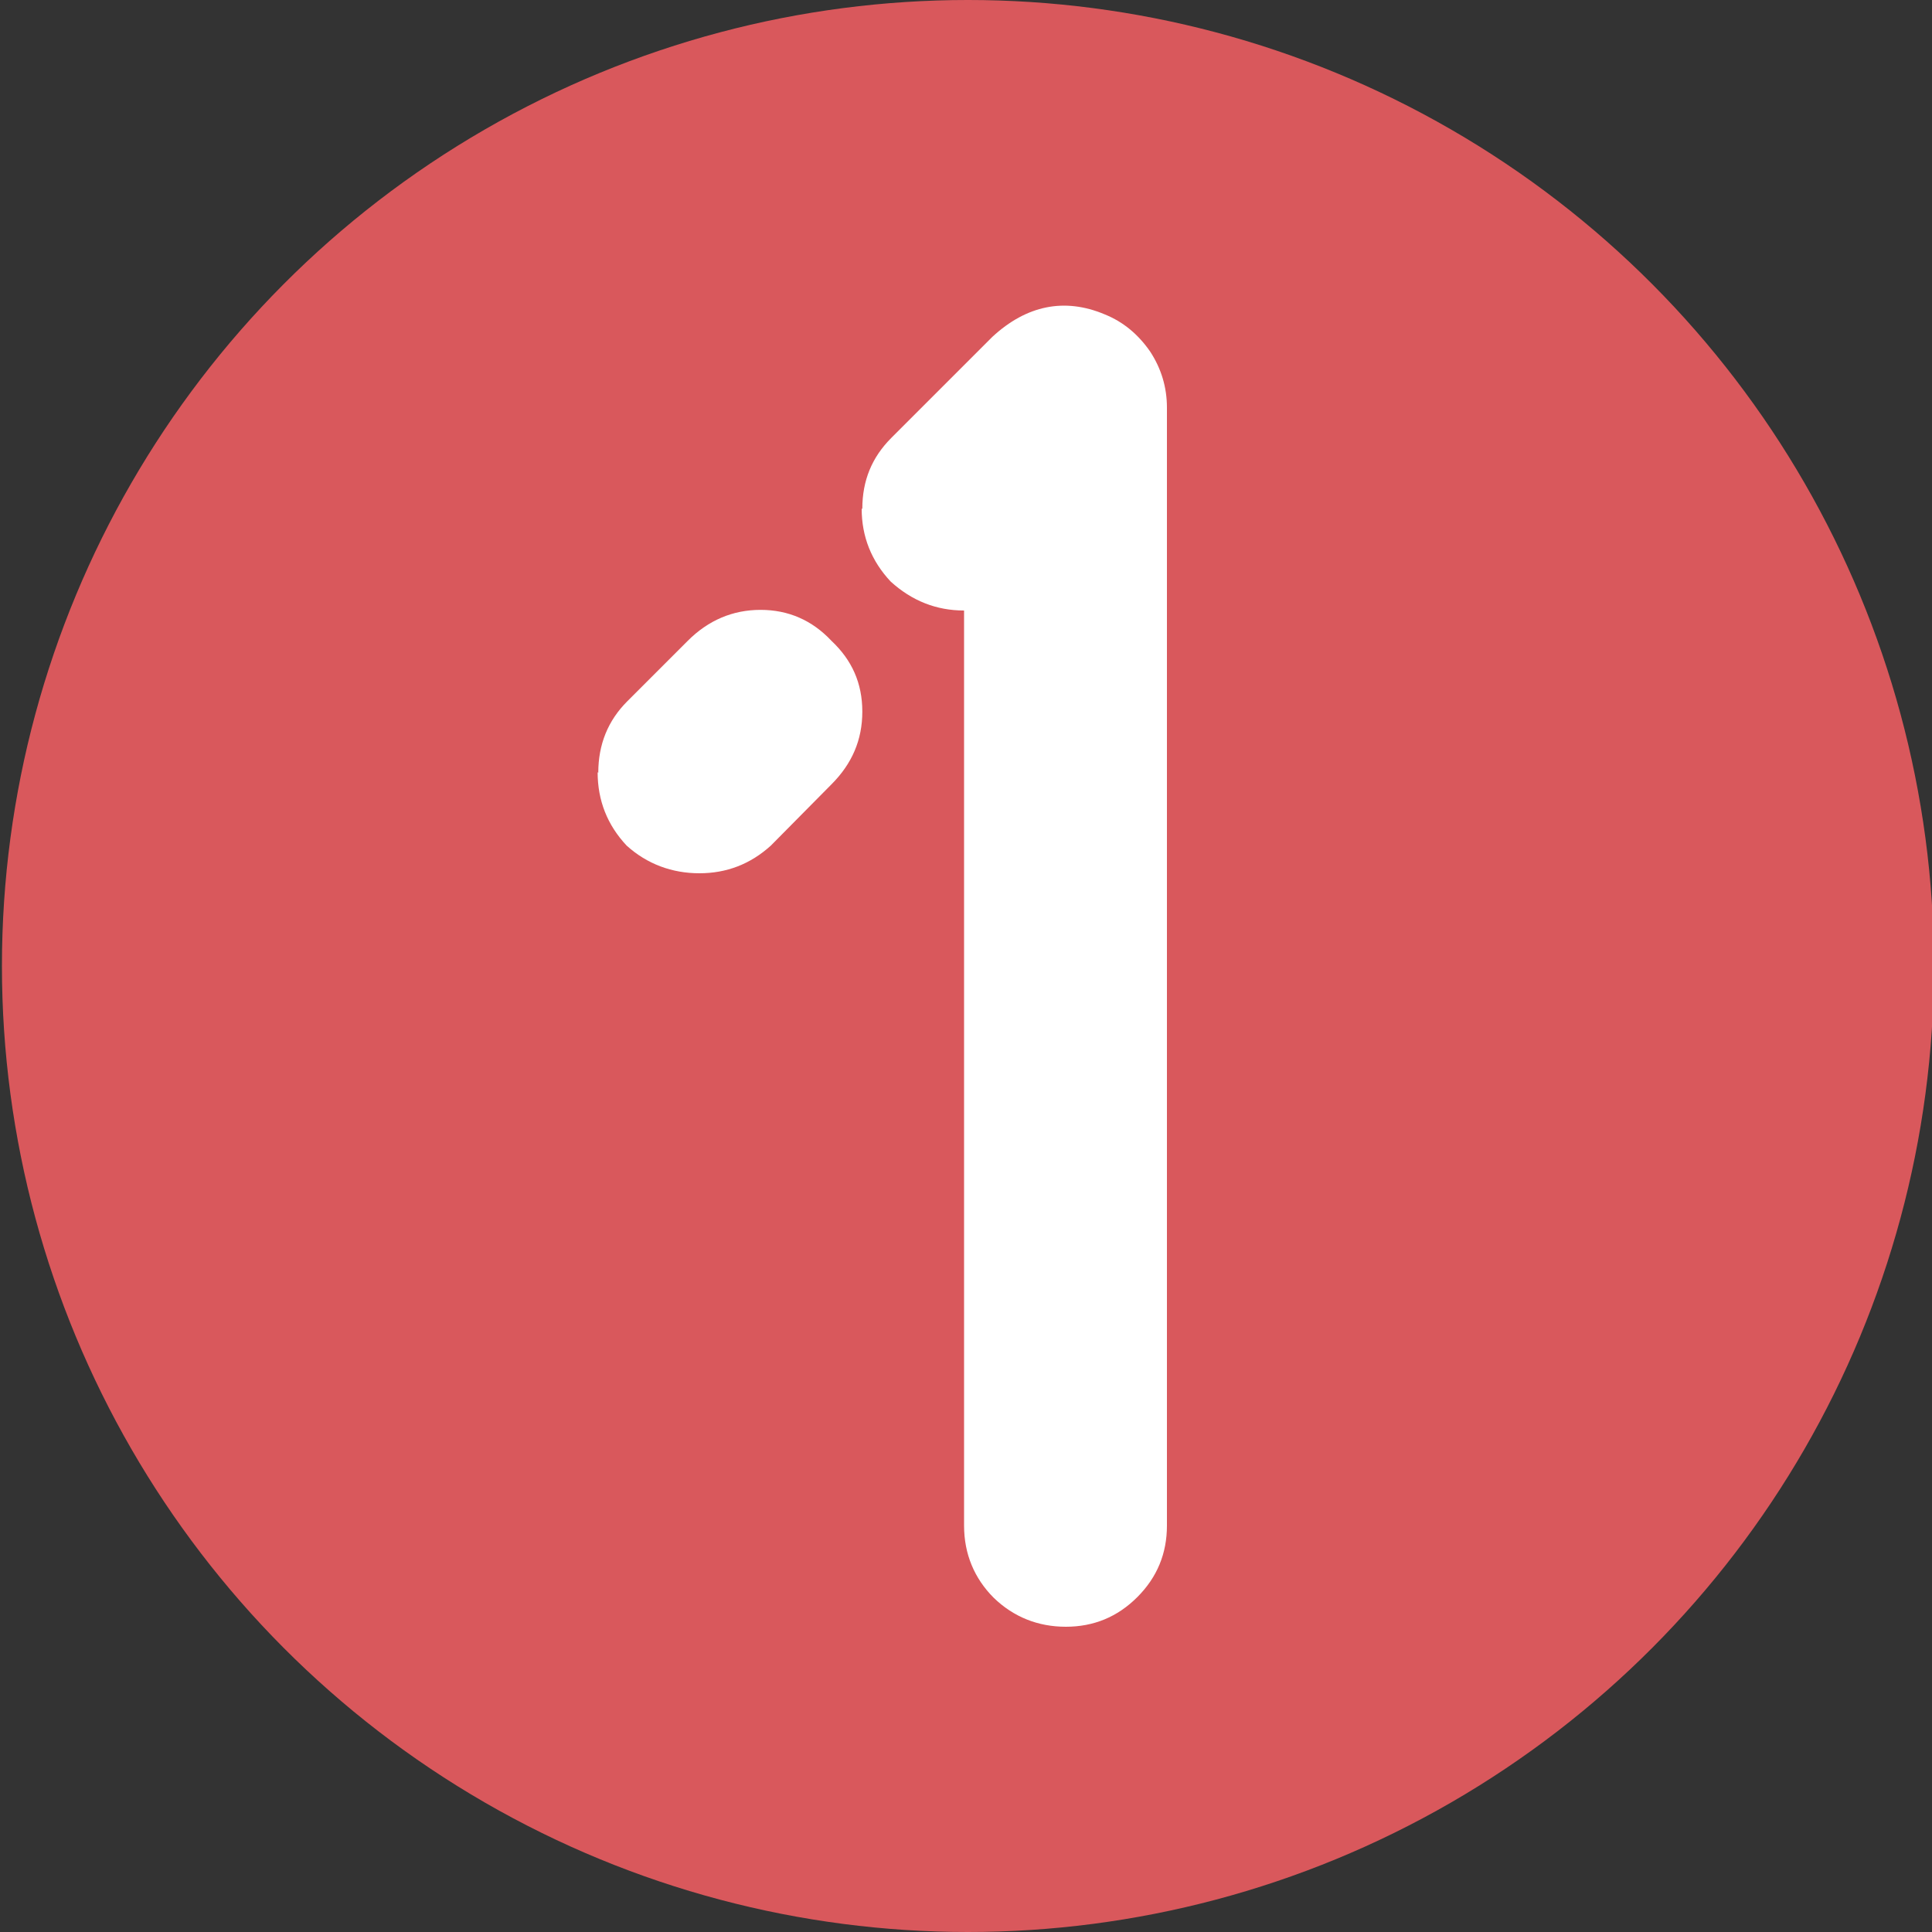 <?xml version="1.0" encoding="UTF-8"?><svg id="a" xmlns="http://www.w3.org/2000/svg" viewBox="0 0 30 30"><rect x="0" y="0" width="30" height="30" fill="#333333" stroke="none"/><defs><style>.b{fill:#fff;}.c{fill:#d9585c;}</style></defs><circle class="c" cx="15.03" cy="15" r="15"/><path class="b" d="M9.29,12c0-.44,.15-.81,.45-1.11l.94-.94c.32-.32,.7-.48,1.13-.48s.8,.16,1.1,.48c.32,.3,.48,.66,.48,1.1s-.16,.81-.48,1.13l-.94,.95c-.32,.29-.69,.43-1.11,.43s-.81-.14-1.13-.43c-.3-.32-.45-.7-.45-1.14Zm4.1-4.1c0-.44,.15-.8,.45-1.1l1.57-1.57c.53-.49,1.12-.61,1.74-.35,.3,.12,.53,.32,.71,.58,.17,.26,.26,.55,.26,.87V23.69c0,.43-.15,.8-.46,1.11-.31,.31-.68,.46-1.11,.46s-.81-.15-1.12-.45c-.3-.3-.46-.68-.46-1.12V9.48c-.43,0-.81-.15-1.14-.45-.3-.32-.45-.7-.45-1.13Z"/></svg>